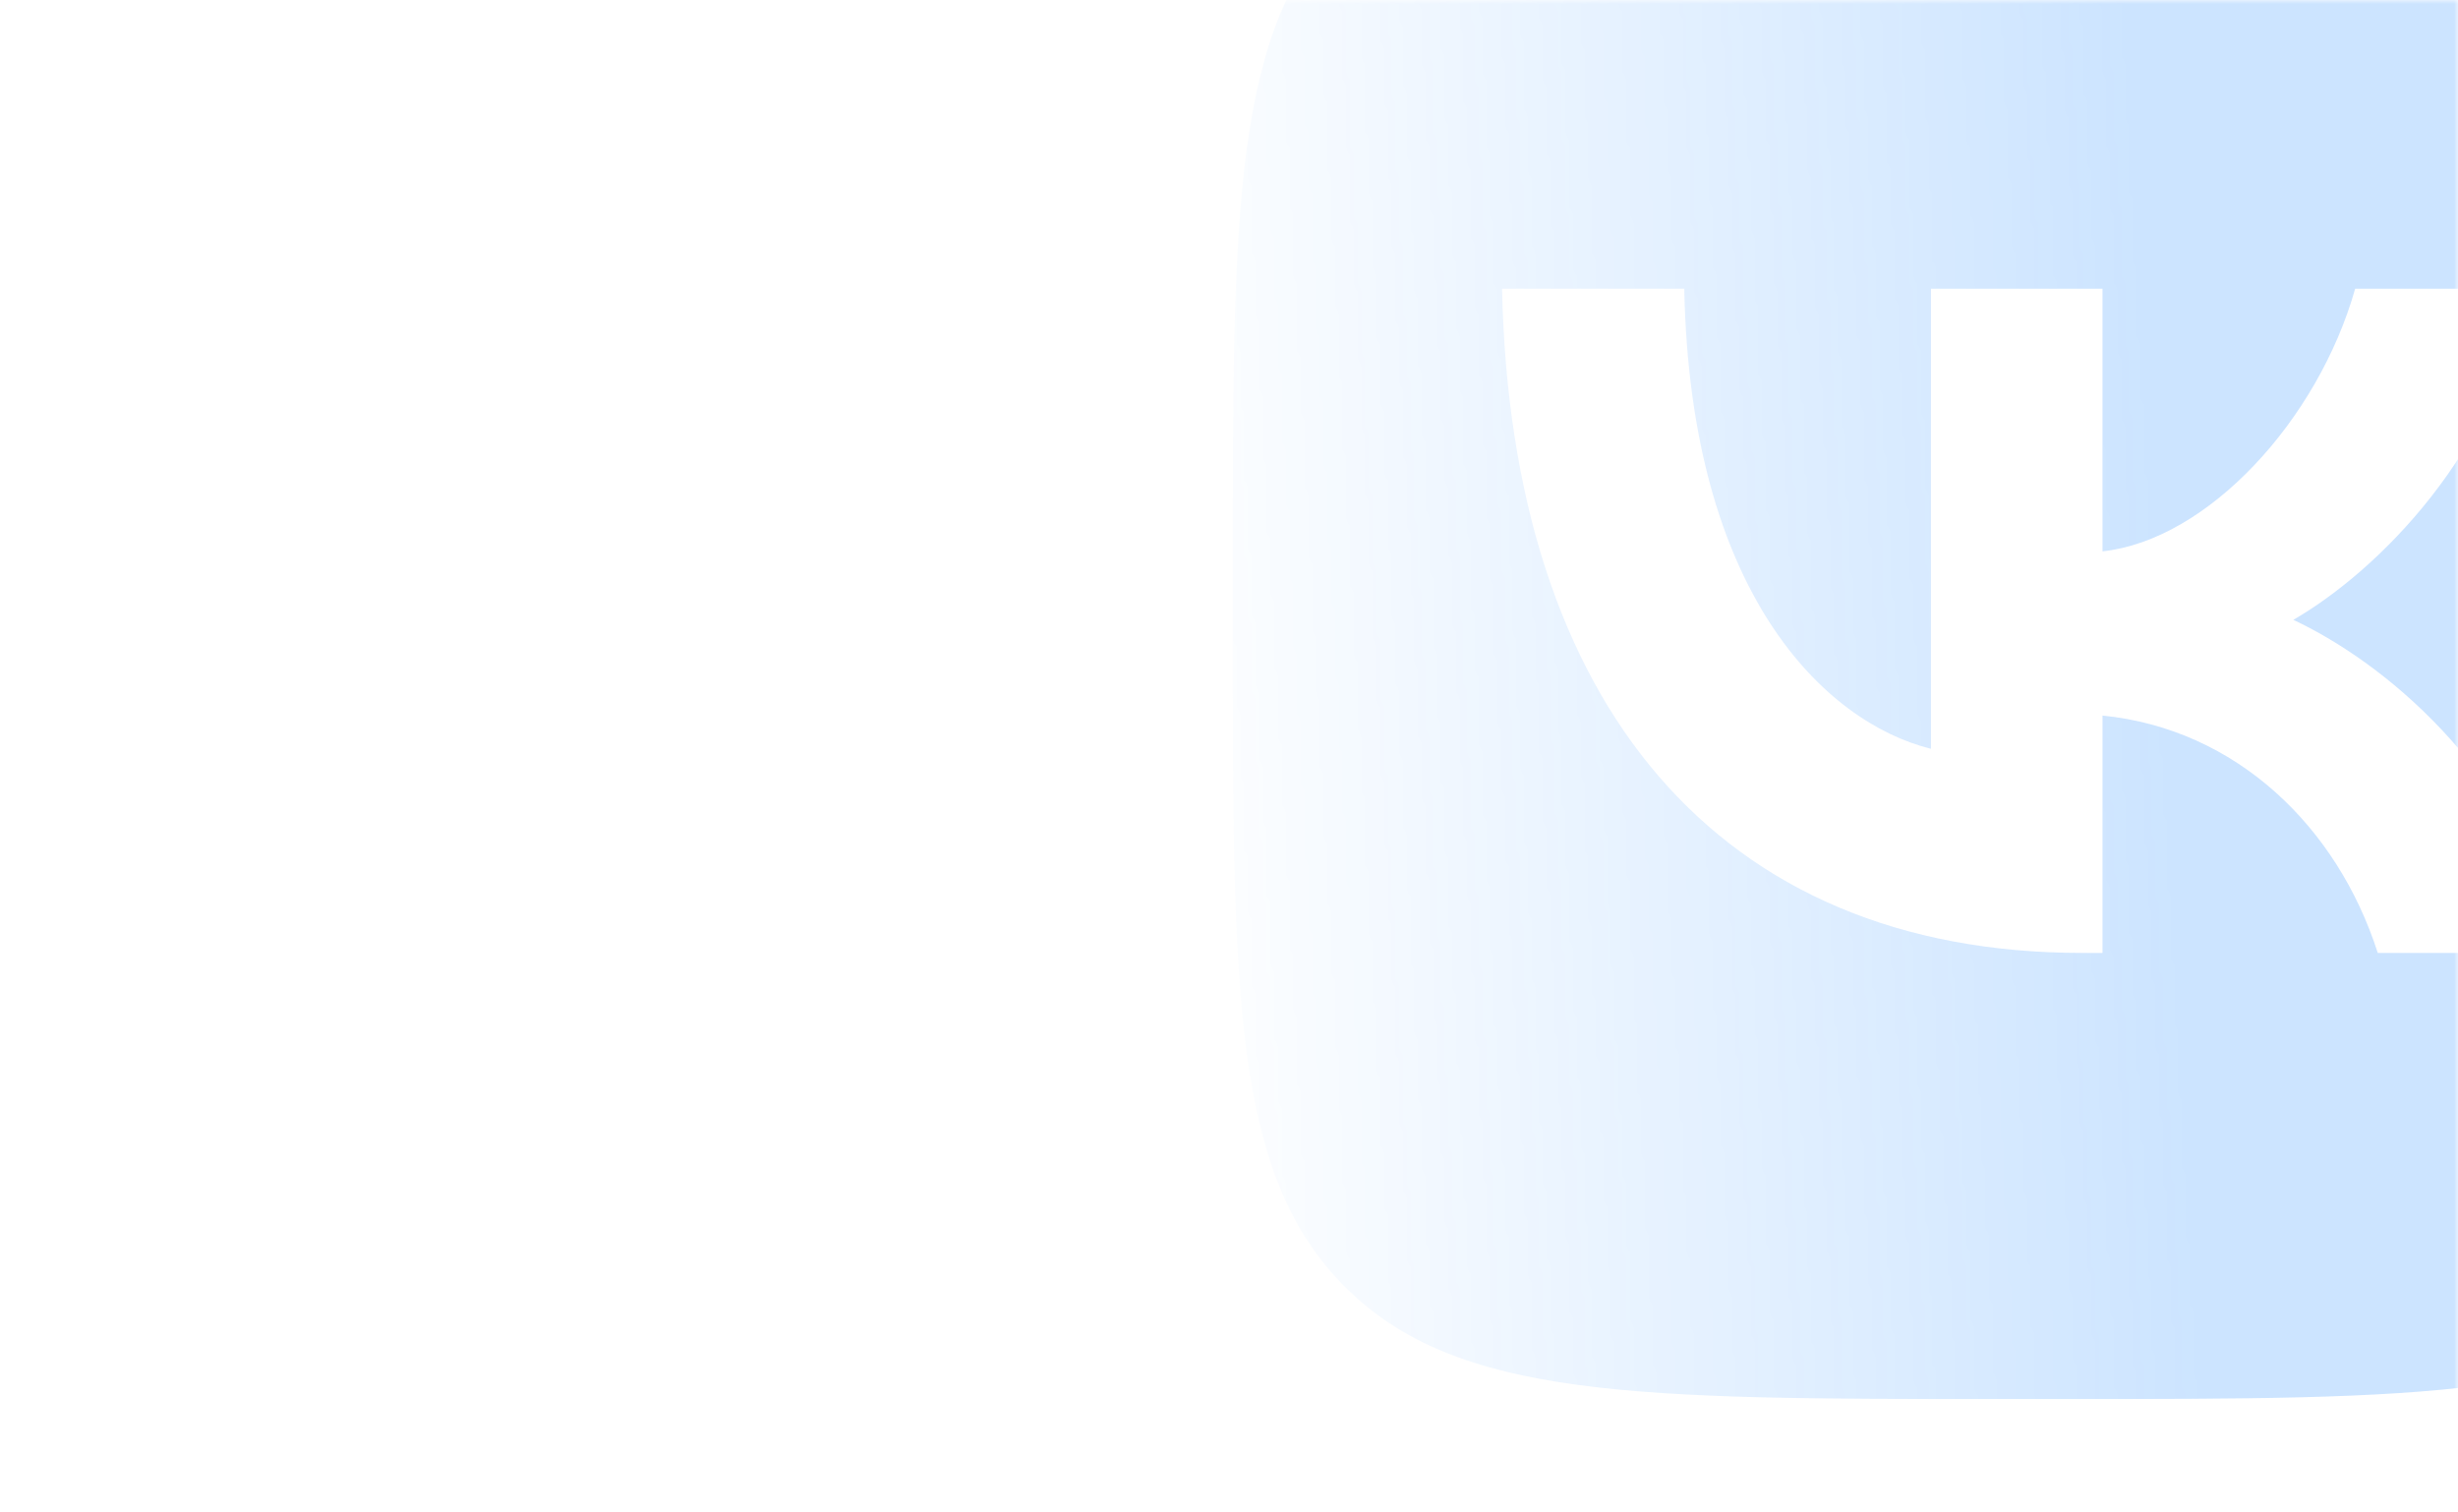 <?xml version="1.0" encoding="UTF-8"?> <svg xmlns="http://www.w3.org/2000/svg" width="325" height="200" viewBox="0 0 325 200" fill="none"><mask id="mask0_428_65" style="mask-type:alpha" maskUnits="userSpaceOnUse" x="0" y="0" width="325" height="200"><rect width="325" height="200" fill="url(#paint0_linear_428_65)"></rect></mask><g mask="url(#mask0_428_65)"><g opacity="0.2"><path d="M272.72 -26C320.464 -26 344.336 -26 359.168 -11.168C374 3.664 374 27.537 374 75.28V83.72C374 131.464 374 155.336 359.168 170.168C344.336 185 320.464 185 272.72 185H264.28C216.536 185 192.664 185 177.832 170.168C163 155.336 163 131.464 163 83.72V75.28C163 27.537 163 3.664 177.832 -11.168C192.664 -26 216.536 -26 264.28 -26H272.72ZM198.607 38.182C199.75 93.041 227.18 126.01 275.271 126.01H277.996V94.623C295.667 96.382 309.03 109.306 314.393 126.01H339.361C332.504 101.042 314.481 87.239 303.228 81.964C314.481 75.458 330.305 59.633 334.086 38.182H311.402C306.479 55.589 291.887 71.414 277.996 72.908V38.182H255.312V99.019C241.246 95.503 223.488 78.447 222.696 38.182H198.607Z" fill="#0077FF"></path></g></g><defs><linearGradient id="paint0_linear_428_65" x1="325" y1="106" x2="152.738" y2="115.369" gradientUnits="userSpaceOnUse"><stop offset="0.219" stop-color="white"></stop><stop offset="1" stop-color="#999999" stop-opacity="0"></stop></linearGradient></defs></svg> 